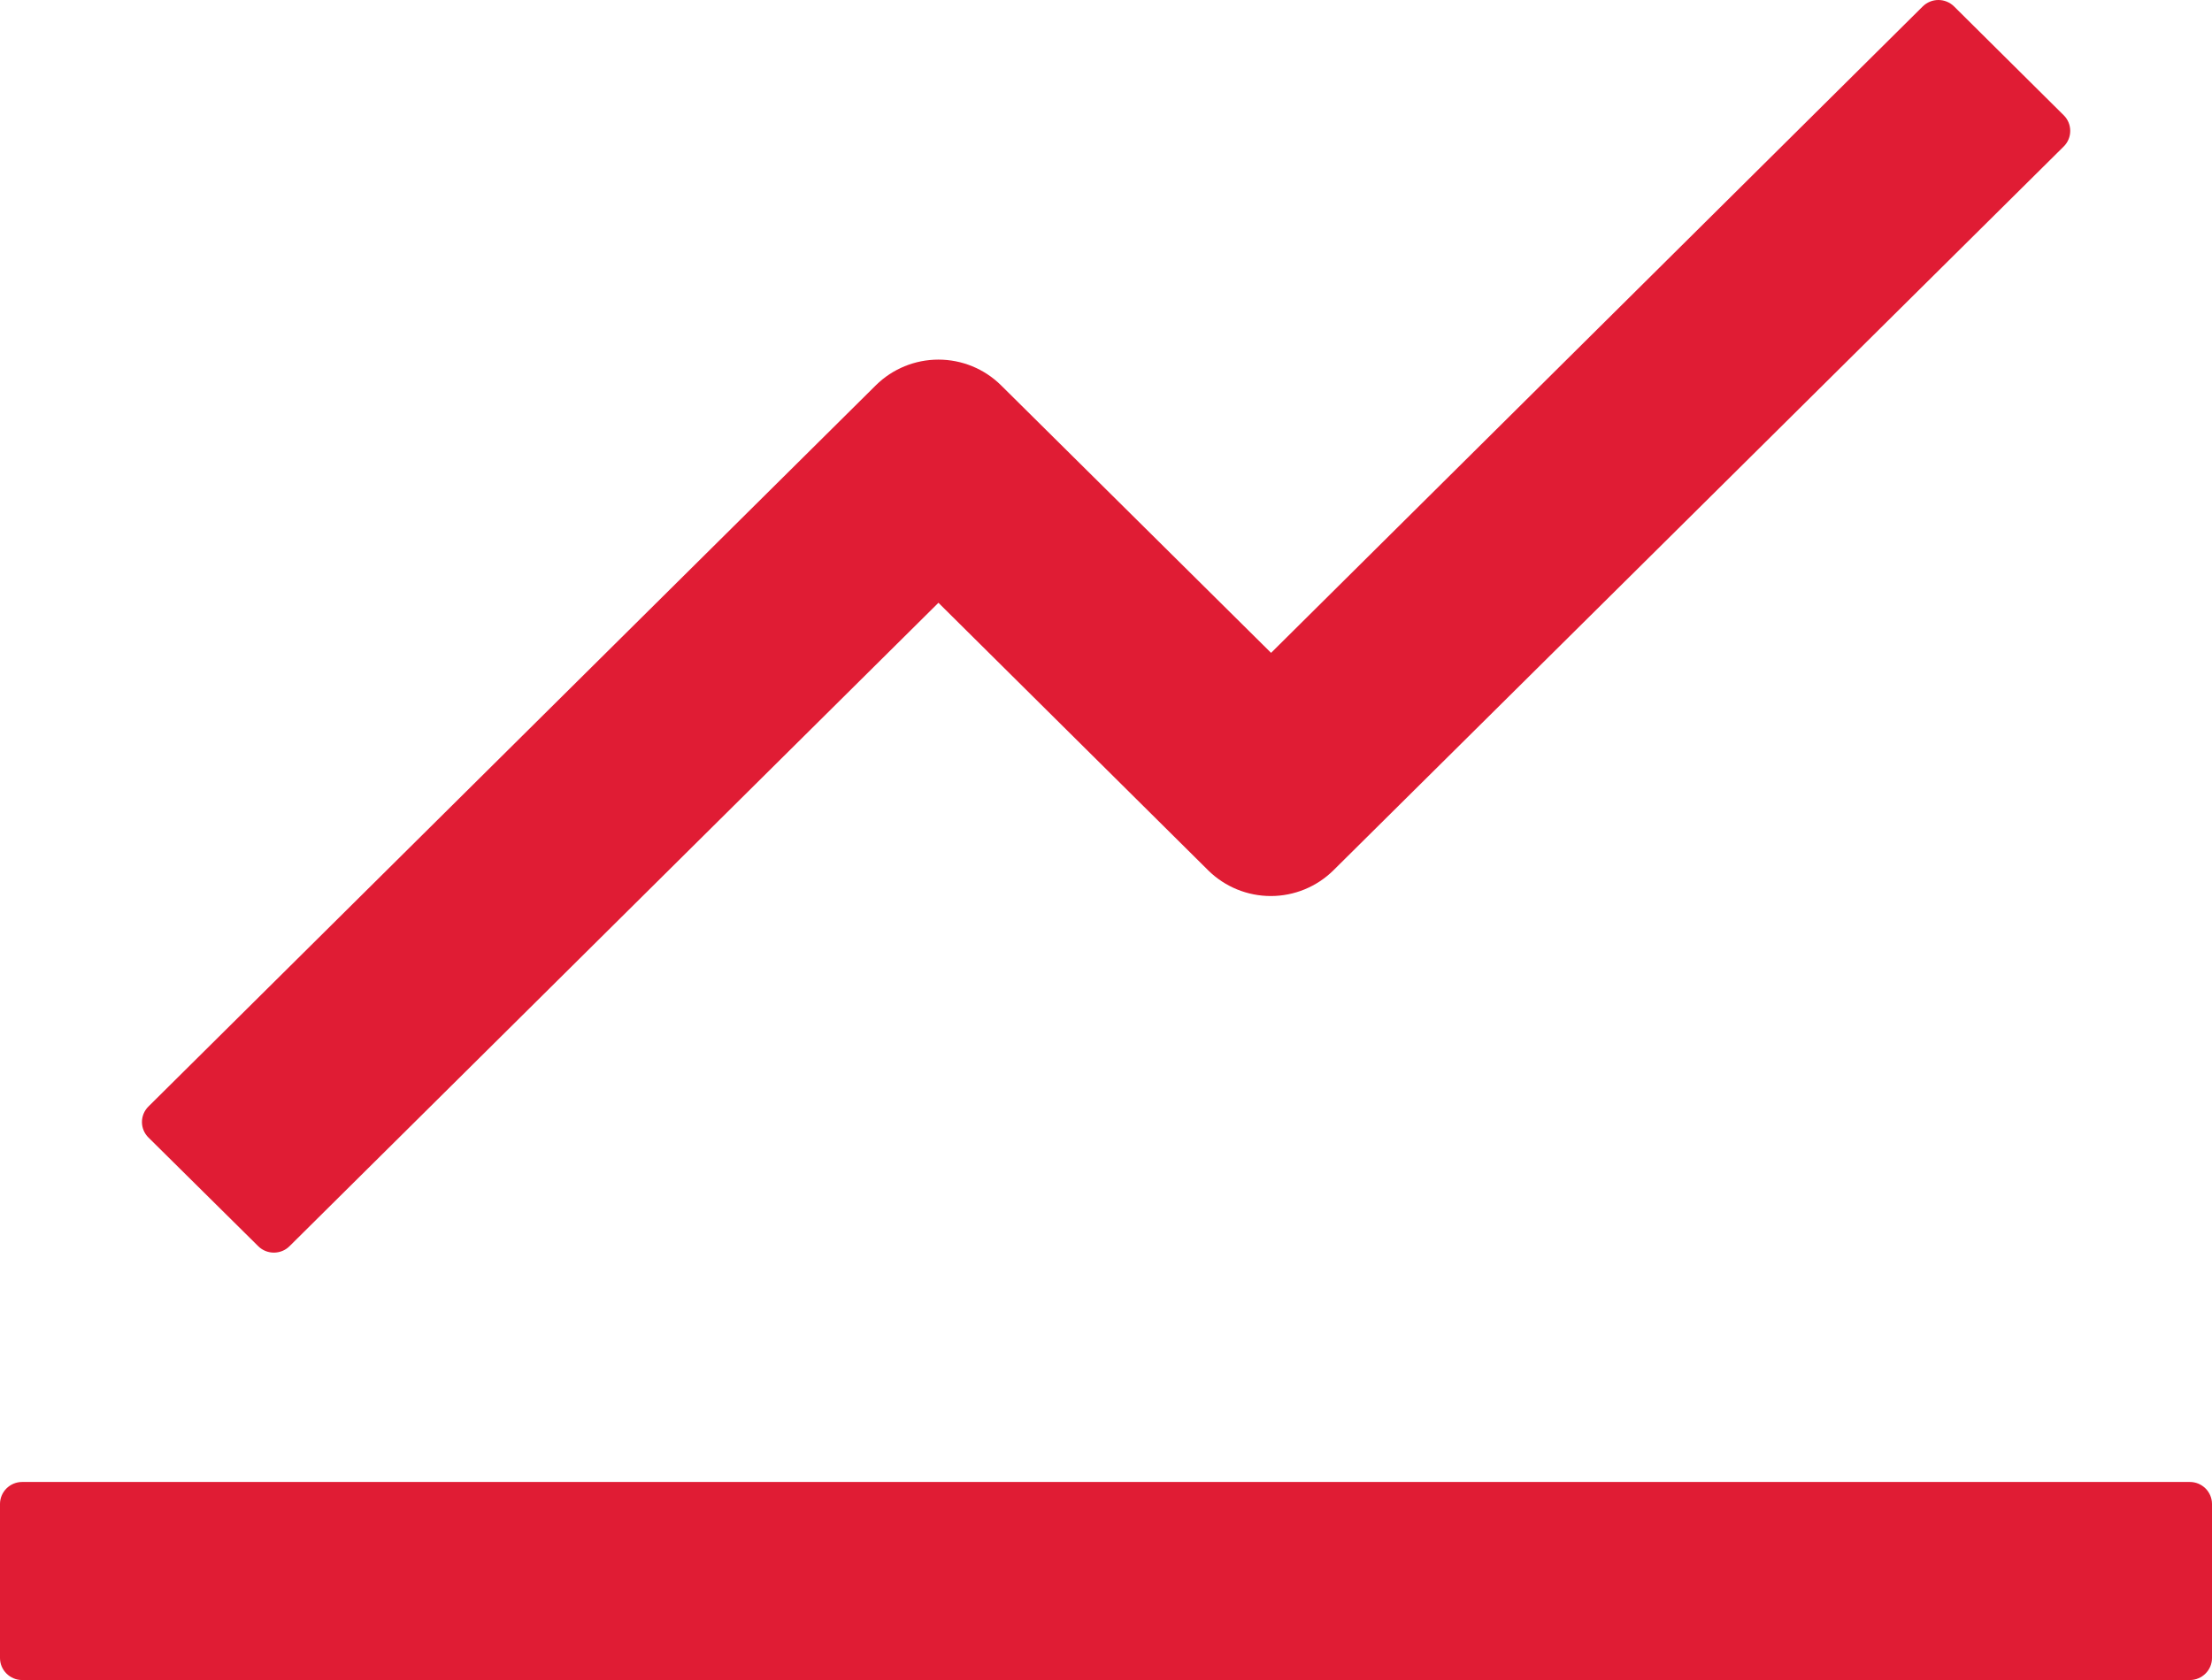 <?xml version="1.0" encoding="UTF-8"?> <svg xmlns="http://www.w3.org/2000/svg" width="416" height="316" viewBox="0 0 416 316" fill="none"> <path d="M411.84 278.746H4.16C1.872 278.746 0 280.609 0 282.885V311.861C0 314.137 1.872 316 4.16 316H411.84C414.128 316 416 314.137 416 311.861V282.885C416 280.609 414.128 278.746 411.84 278.746ZM27.924 213.965L48.568 234.403C50.18 236.007 52.832 236.007 54.444 234.403L176.488 113.379L227.24 163.724C230.367 166.806 234.59 168.536 238.992 168.536C243.394 168.536 247.617 166.806 250.744 163.724L388.128 27.539C389.74 25.935 389.74 23.296 388.128 21.692L367.484 1.202C366.702 0.432 365.646 0 364.546 0C363.446 0 362.39 0.432 361.608 1.202L239.044 122.796L188.24 72.451C185.113 69.368 180.89 67.639 176.488 67.639C172.086 67.639 167.863 69.368 164.736 72.451L27.924 208.118C27.535 208.5 27.226 208.956 27.015 209.457C26.805 209.959 26.696 210.498 26.696 211.042C26.696 211.586 26.805 212.124 27.015 212.626C27.226 213.128 27.535 213.583 27.924 213.965Z" fill="#E01C34"></path> </svg> 